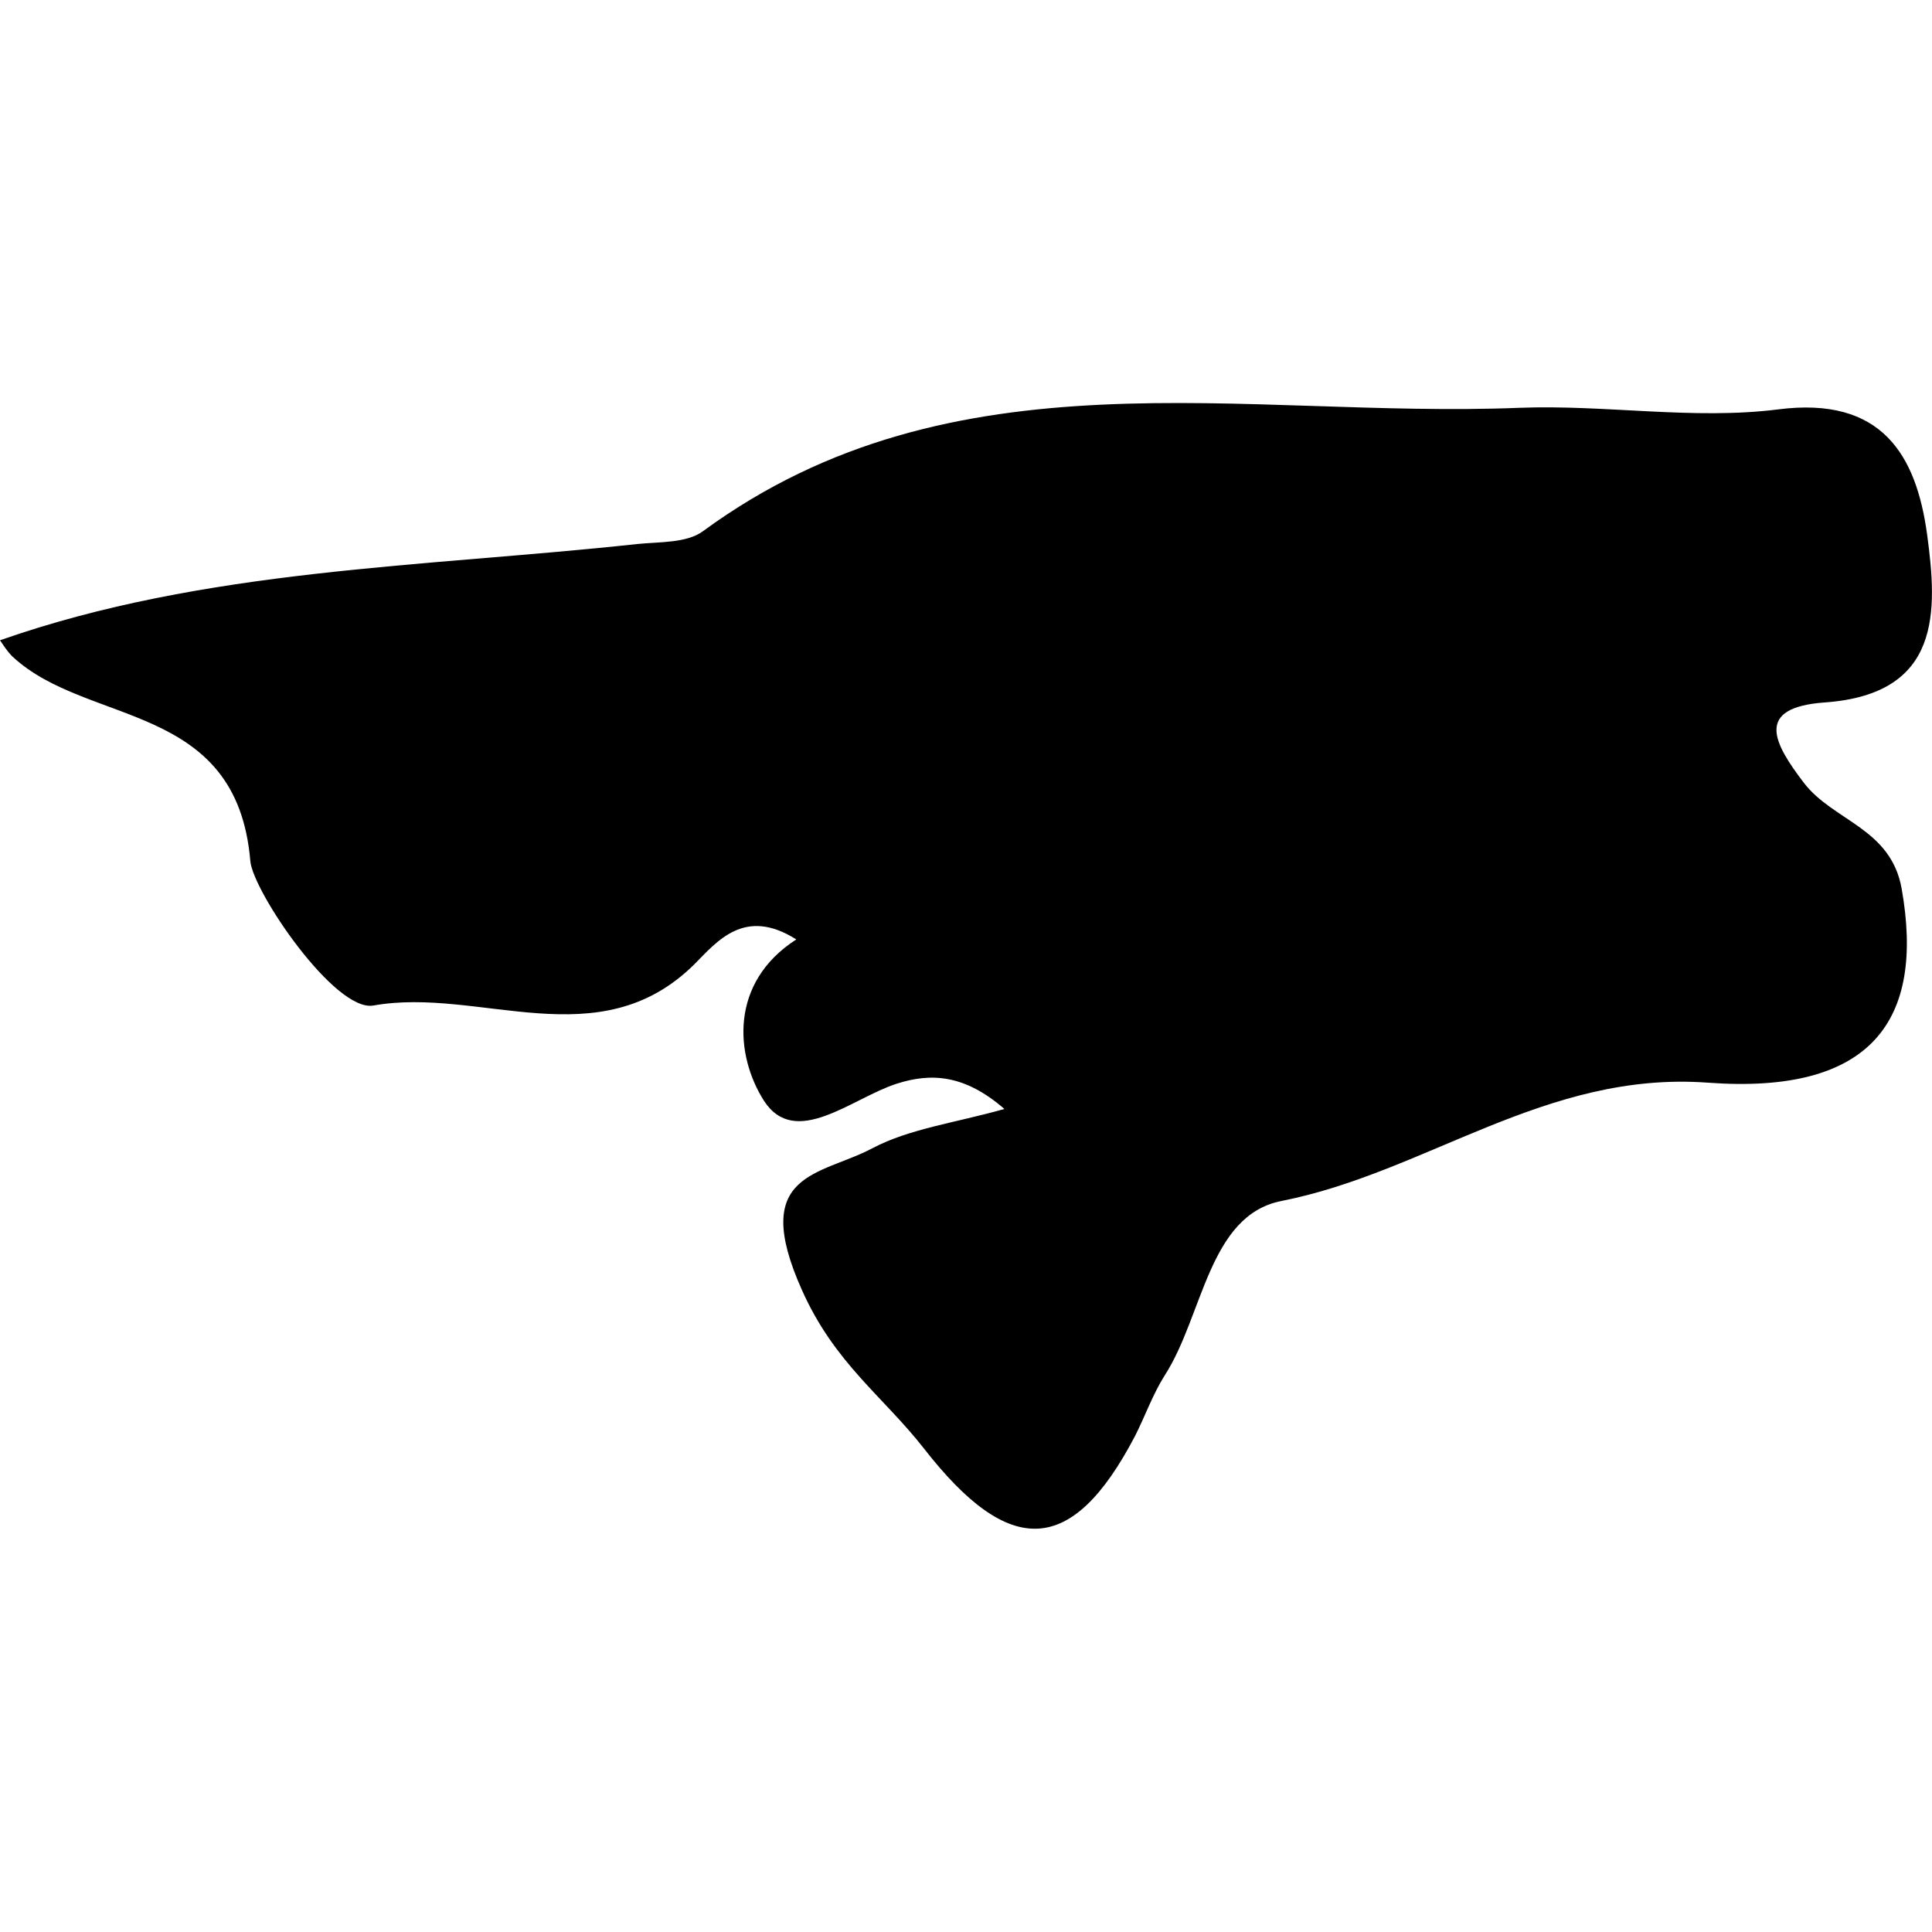 <?xml version="1.0" encoding="iso-8859-1"?>
<!-- Uploaded to: SVG Repo, www.svgrepo.com, Generator: SVG Repo Mixer Tools -->
<!DOCTYPE svg PUBLIC "-//W3C//DTD SVG 1.1//EN" "http://www.w3.org/Graphics/SVG/1.1/DTD/svg11.dtd">
<svg fill="#000000" version="1.1" id="Capa_1" xmlns="http://www.w3.org/2000/svg" xmlns:xlink="http://www.w3.org/1999/xlink" 
	 width="800px" height="800px" viewBox="0 0 20.878 20.878"
	 xml:space="preserve">
<g>
	<path d="M2.705,9.304c0.027,0.327,0.914,1.637,1.331,1.562c1.148-0.205,2.436,0.578,3.469-0.447c0.244-0.245,0.541-0.621,1.1-0.267
		c-0.728,0.468-0.66,1.256-0.349,1.744c0.34,0.522,0.949-0.029,1.434-0.185c0.375-0.12,0.735-0.099,1.164,0.273
		c-0.539,0.152-1.023,0.212-1.428,0.425c-0.56,0.297-1.333,0.255-0.759,1.534c0.354,0.792,0.877,1.146,1.319,1.712
		c0.922,1.182,1.597,1.168,2.279-0.136c0.111-0.218,0.192-0.452,0.322-0.657c0.416-0.646,0.473-1.729,1.262-1.884
		c1.568-0.309,2.855-1.408,4.609-1.278c1.768,0.13,2.344-0.673,2.092-2.097c-0.117-0.656-0.74-0.729-1.057-1.144
		c-0.325-0.426-0.539-0.813,0.225-0.868c1.266-0.09,1.219-0.988,1.107-1.816c-0.117-0.855-0.487-1.495-1.609-1.351
		c-0.916,0.116-1.865-0.053-2.798-0.017c-2.985,0.119-6.11-0.654-8.821,1.333C7.42,5.871,7.126,5.854,6.886,5.879
		C4.572,6.13,2.22,6.141,0,6.919c0.028,0.039,0.075,0.119,0.137,0.178C0.945,7.849,2.559,7.576,2.705,9.304z"/>
</g>
</svg>
